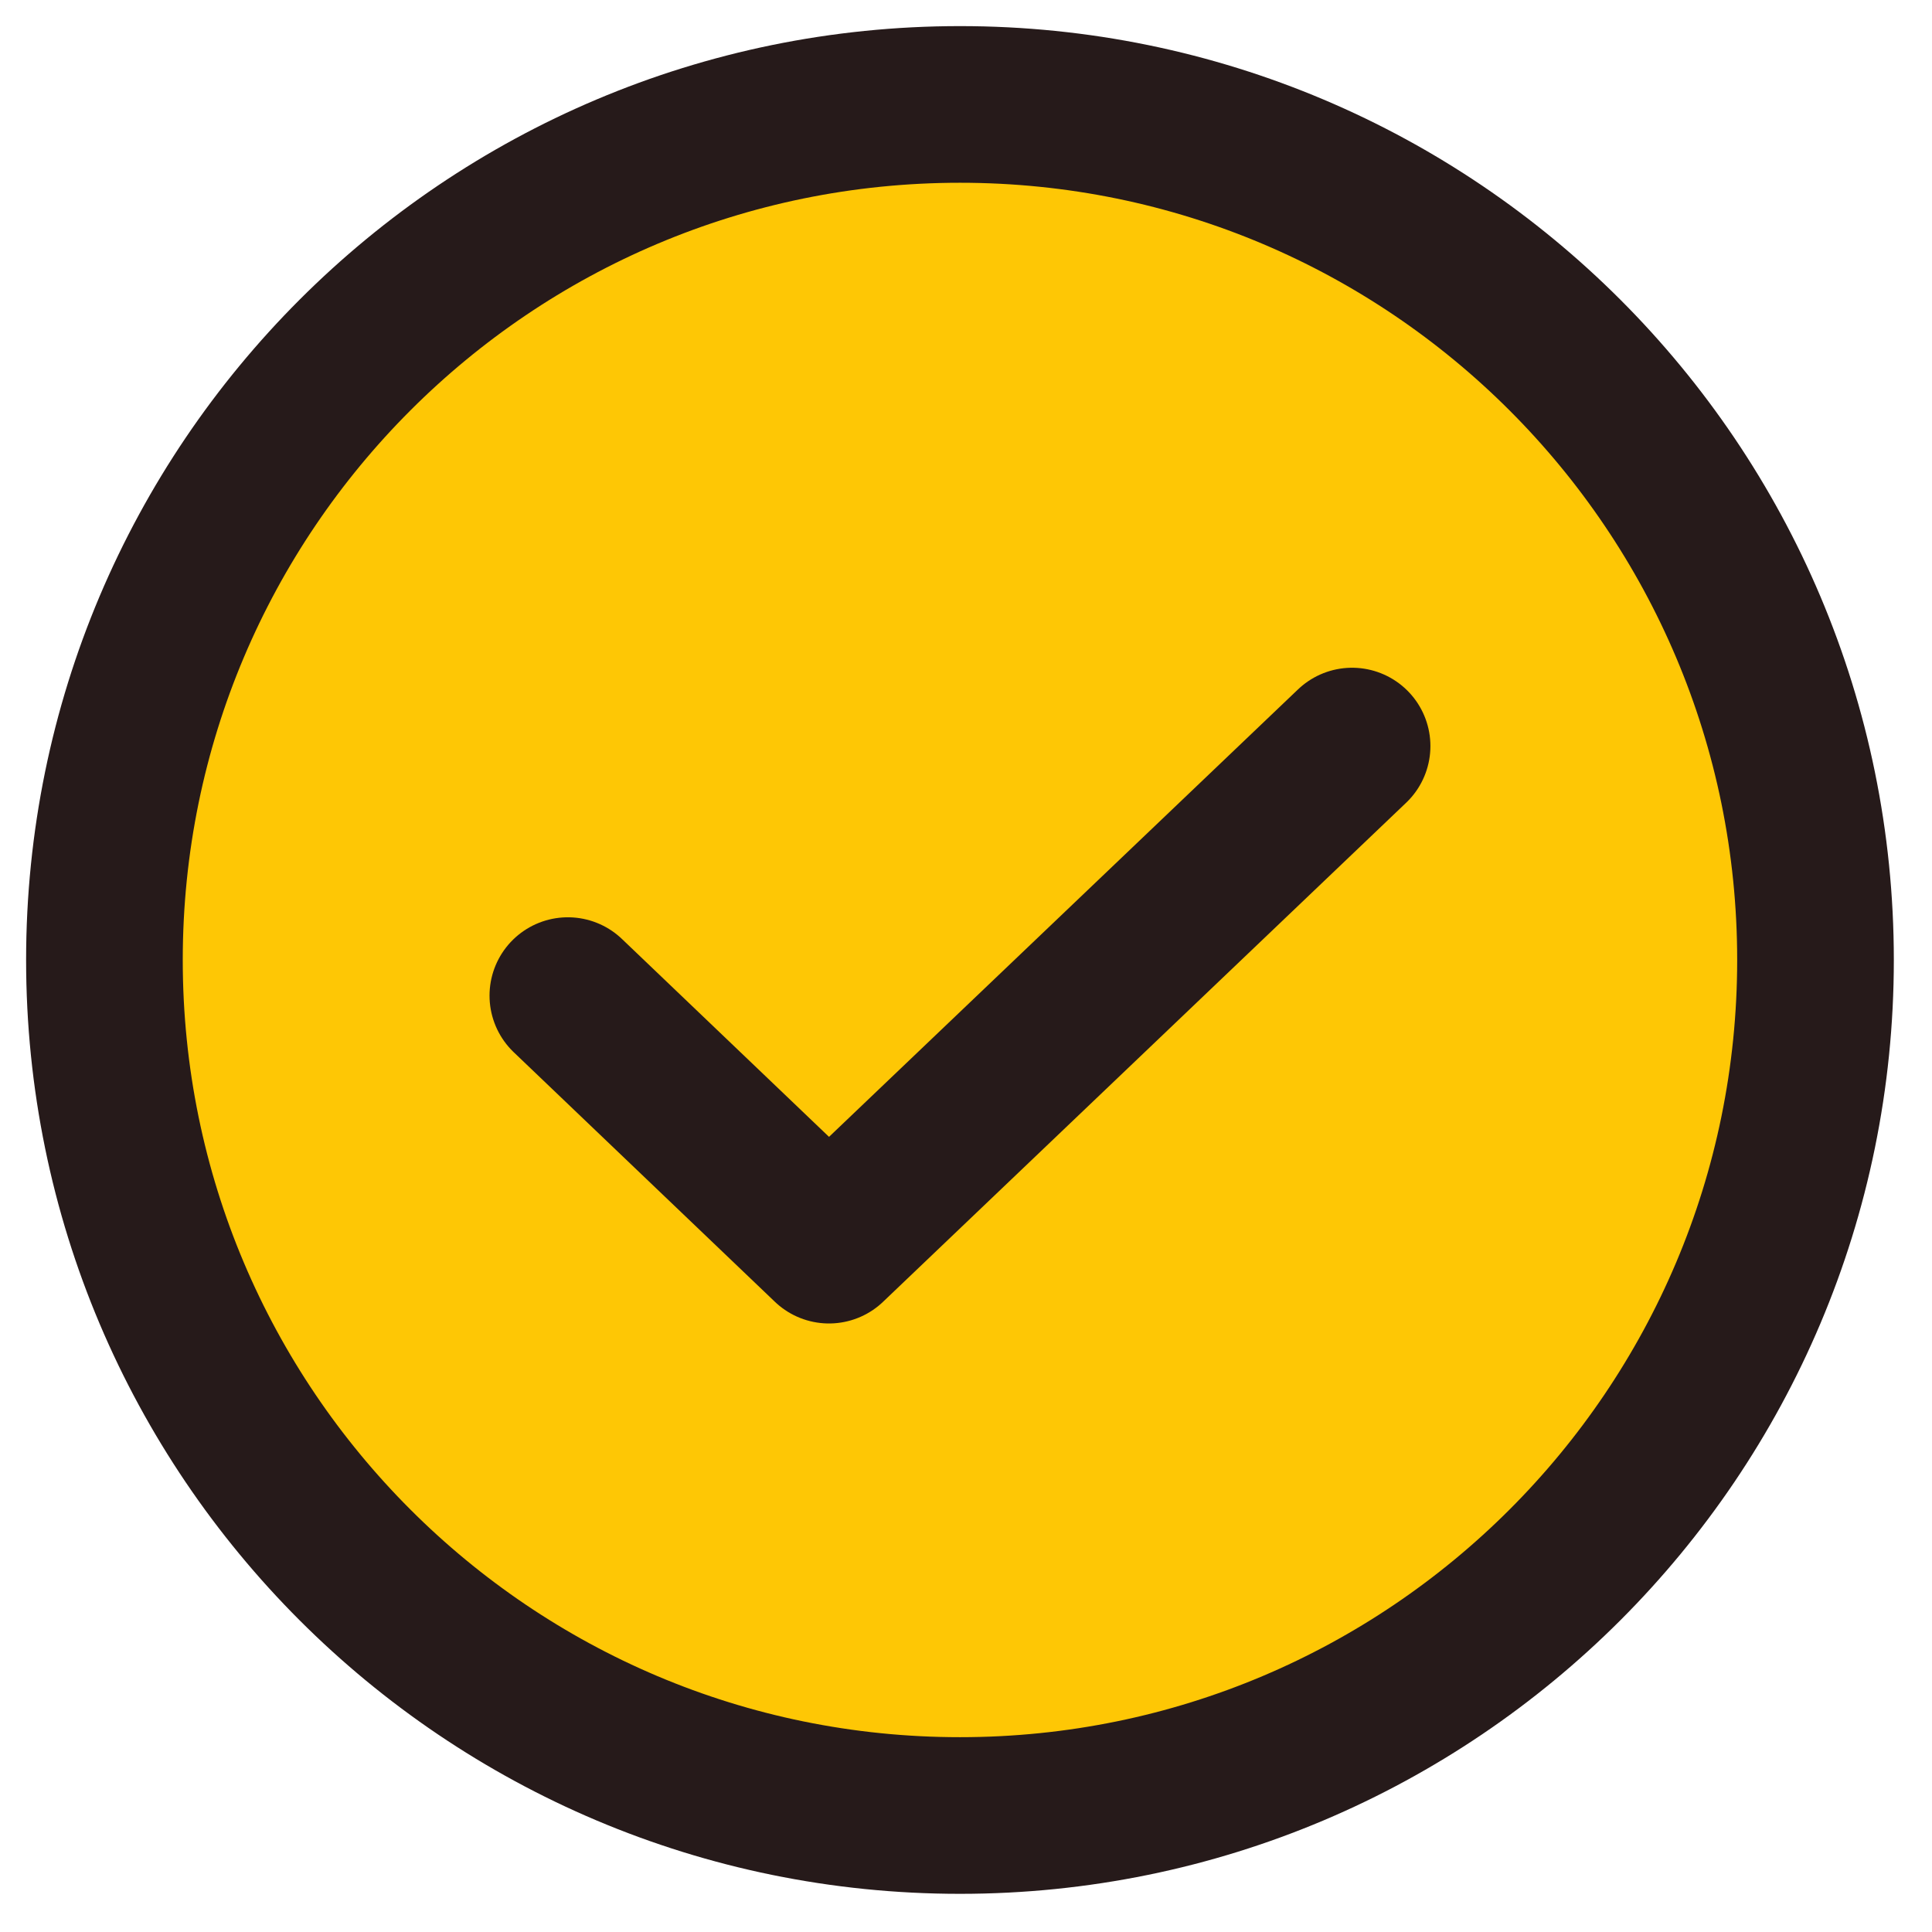 <svg xmlns="http://www.w3.org/2000/svg" width="37" height="37" viewBox="0 0 37 37" fill="none" class="icon-checked-circle">
    <path d="M18.385 34.769C27.434 34.769 34.769 27.434 34.769 18.385C34.769 9.336 27.434 2 18.385 2C9.336 2 2 9.336 2 18.385C2 27.434 9.336 34.769 18.385 34.769Z" fill="#FEC705" stroke="#261A1A" stroke-width="3" stroke-linecap="round" stroke-linejoin="round"/>
    <path d="M25.894 14.288L15.876 23.846L10.875 19.067" stroke="#261A1A" stroke-width="3" stroke-linecap="round" stroke-linejoin="round"/>
</svg>